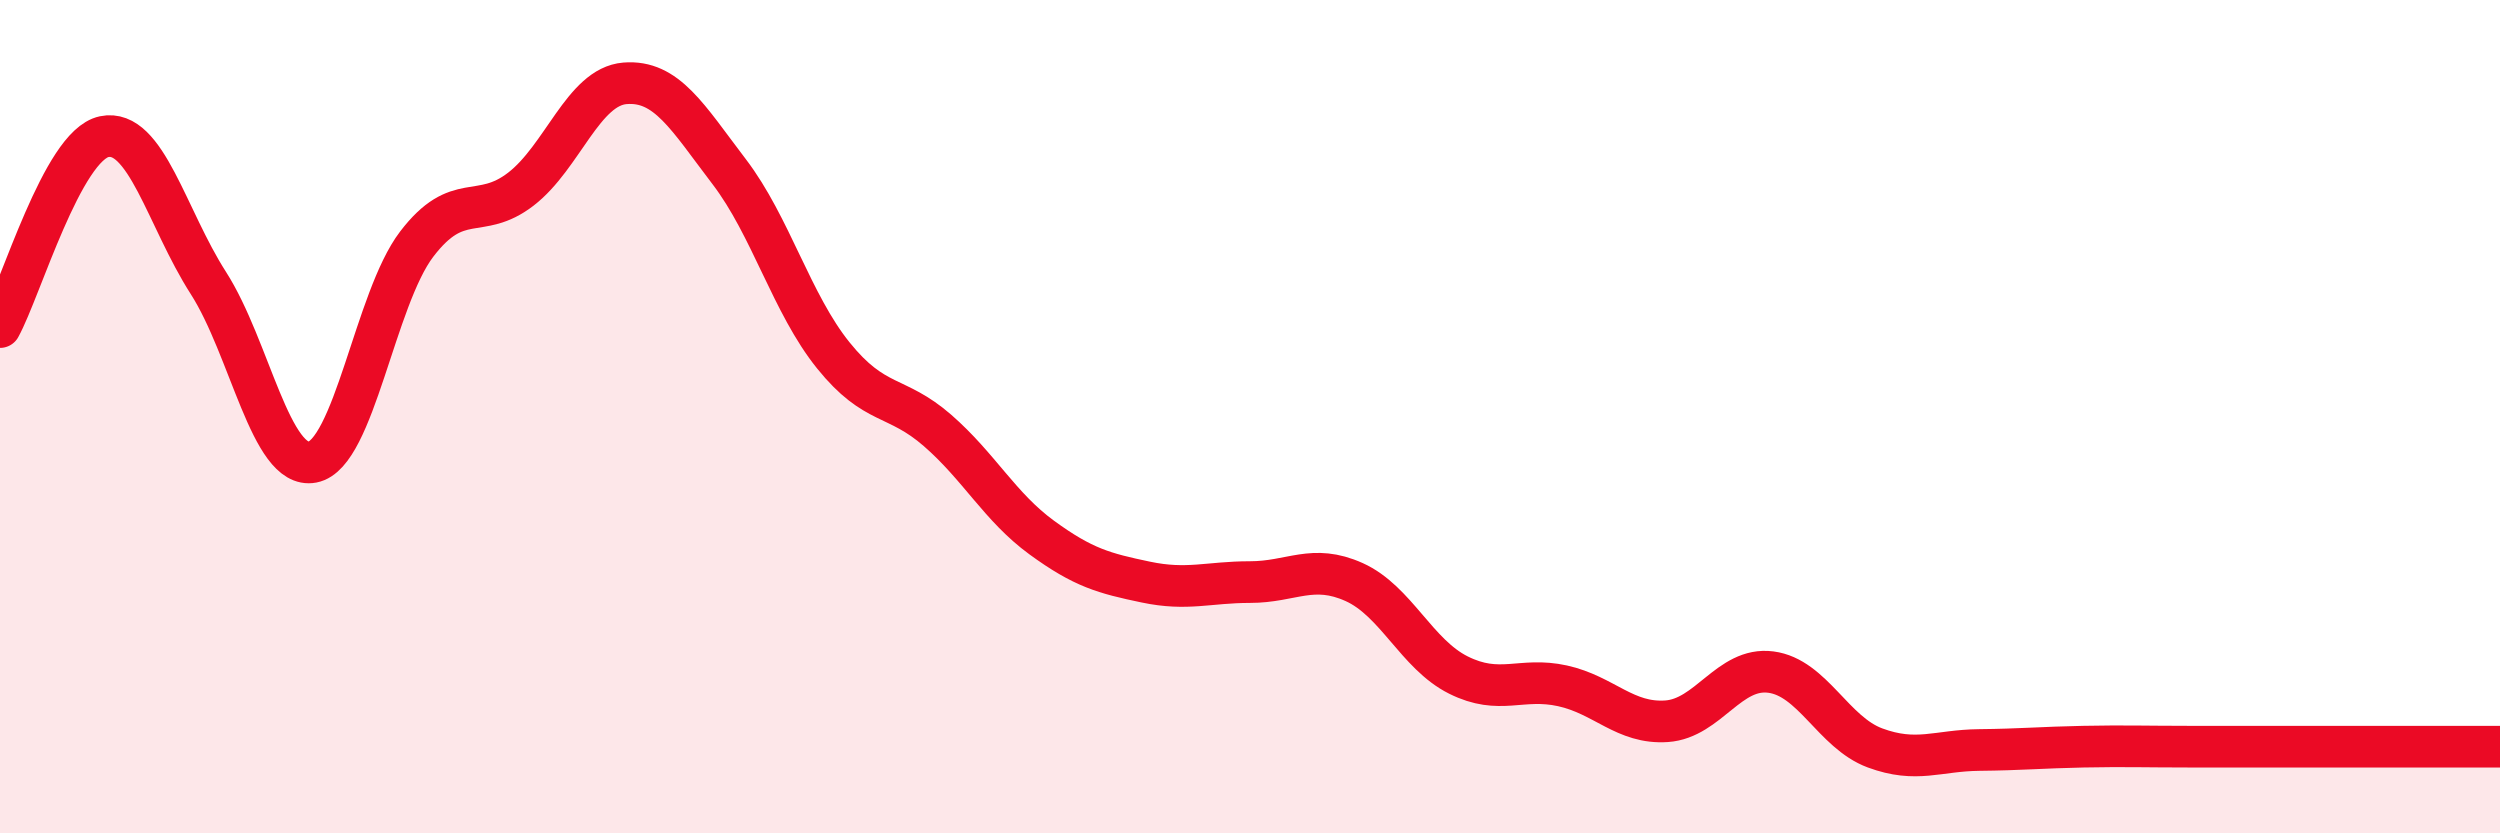 
    <svg width="60" height="20" viewBox="0 0 60 20" xmlns="http://www.w3.org/2000/svg">
      <path
        d="M 0,7.85 C 0.5,6.94 1.5,3.49 2.5,3.28 C 3.5,3.07 4,5.23 5,6.79 C 6,8.35 6.5,11.28 7.5,11.09 C 8.5,10.9 9,7.17 10,5.86 C 11,4.55 11.5,5.31 12.5,4.54 C 13.5,3.77 14,2.08 15,2 C 16,1.92 16.5,2.81 17.5,4.12 C 18.5,5.43 19,7.29 20,8.53 C 21,9.77 21.5,9.46 22.5,10.33 C 23.5,11.2 24,12.17 25,12.9 C 26,13.63 26.5,13.76 27.5,13.97 C 28.5,14.18 29,13.97 30,13.97 C 31,13.97 31.5,13.52 32.5,13.97 C 33.5,14.42 34,15.7 35,16.2 C 36,16.7 36.5,16.24 37.5,16.46 C 38.5,16.68 39,17.38 40,17.31 C 41,17.24 41.5,16 42.5,16.13 C 43.5,16.26 44,17.58 45,17.95 C 46,18.32 46.5,18.01 47.5,18 C 48.5,17.99 49,17.94 50,17.92 C 51,17.9 51.5,17.92 52.5,17.92 C 53.5,17.92 53.5,17.92 55,17.92 C 56.5,17.92 59,17.92 60,17.92L60 20L0 20Z"
        fill="#EB0A25"
        opacity="0.1"
        stroke-linecap="round"
        stroke-linejoin="round"
      />
      <path
        d="M 0,7.85 C 0.5,6.94 1.5,3.49 2.5,3.28 C 3.5,3.07 4,5.23 5,6.79 C 6,8.35 6.5,11.28 7.5,11.09 C 8.5,10.9 9,7.17 10,5.86 C 11,4.55 11.5,5.31 12.5,4.54 C 13.5,3.77 14,2.08 15,2 C 16,1.92 16.5,2.81 17.5,4.12 C 18.5,5.43 19,7.29 20,8.53 C 21,9.77 21.5,9.46 22.5,10.33 C 23.5,11.2 24,12.17 25,12.9 C 26,13.63 26.5,13.76 27.5,13.97 C 28.5,14.18 29,13.97 30,13.97 C 31,13.97 31.5,13.52 32.5,13.97 C 33.5,14.42 34,15.7 35,16.2 C 36,16.7 36.5,16.24 37.5,16.46 C 38.5,16.68 39,17.38 40,17.31 C 41,17.24 41.5,16 42.5,16.13 C 43.5,16.26 44,17.58 45,17.95 C 46,18.32 46.5,18.01 47.5,18 C 48.5,17.99 49,17.94 50,17.92 C 51,17.9 51.5,17.92 52.5,17.92 C 53.5,17.92 53.5,17.92 55,17.92 C 56.5,17.92 59,17.92 60,17.92"
        stroke="#EB0A25"
        stroke-width="1"
        fill="none"
        stroke-linecap="round"
        stroke-linejoin="round"
      />
    </svg>
  